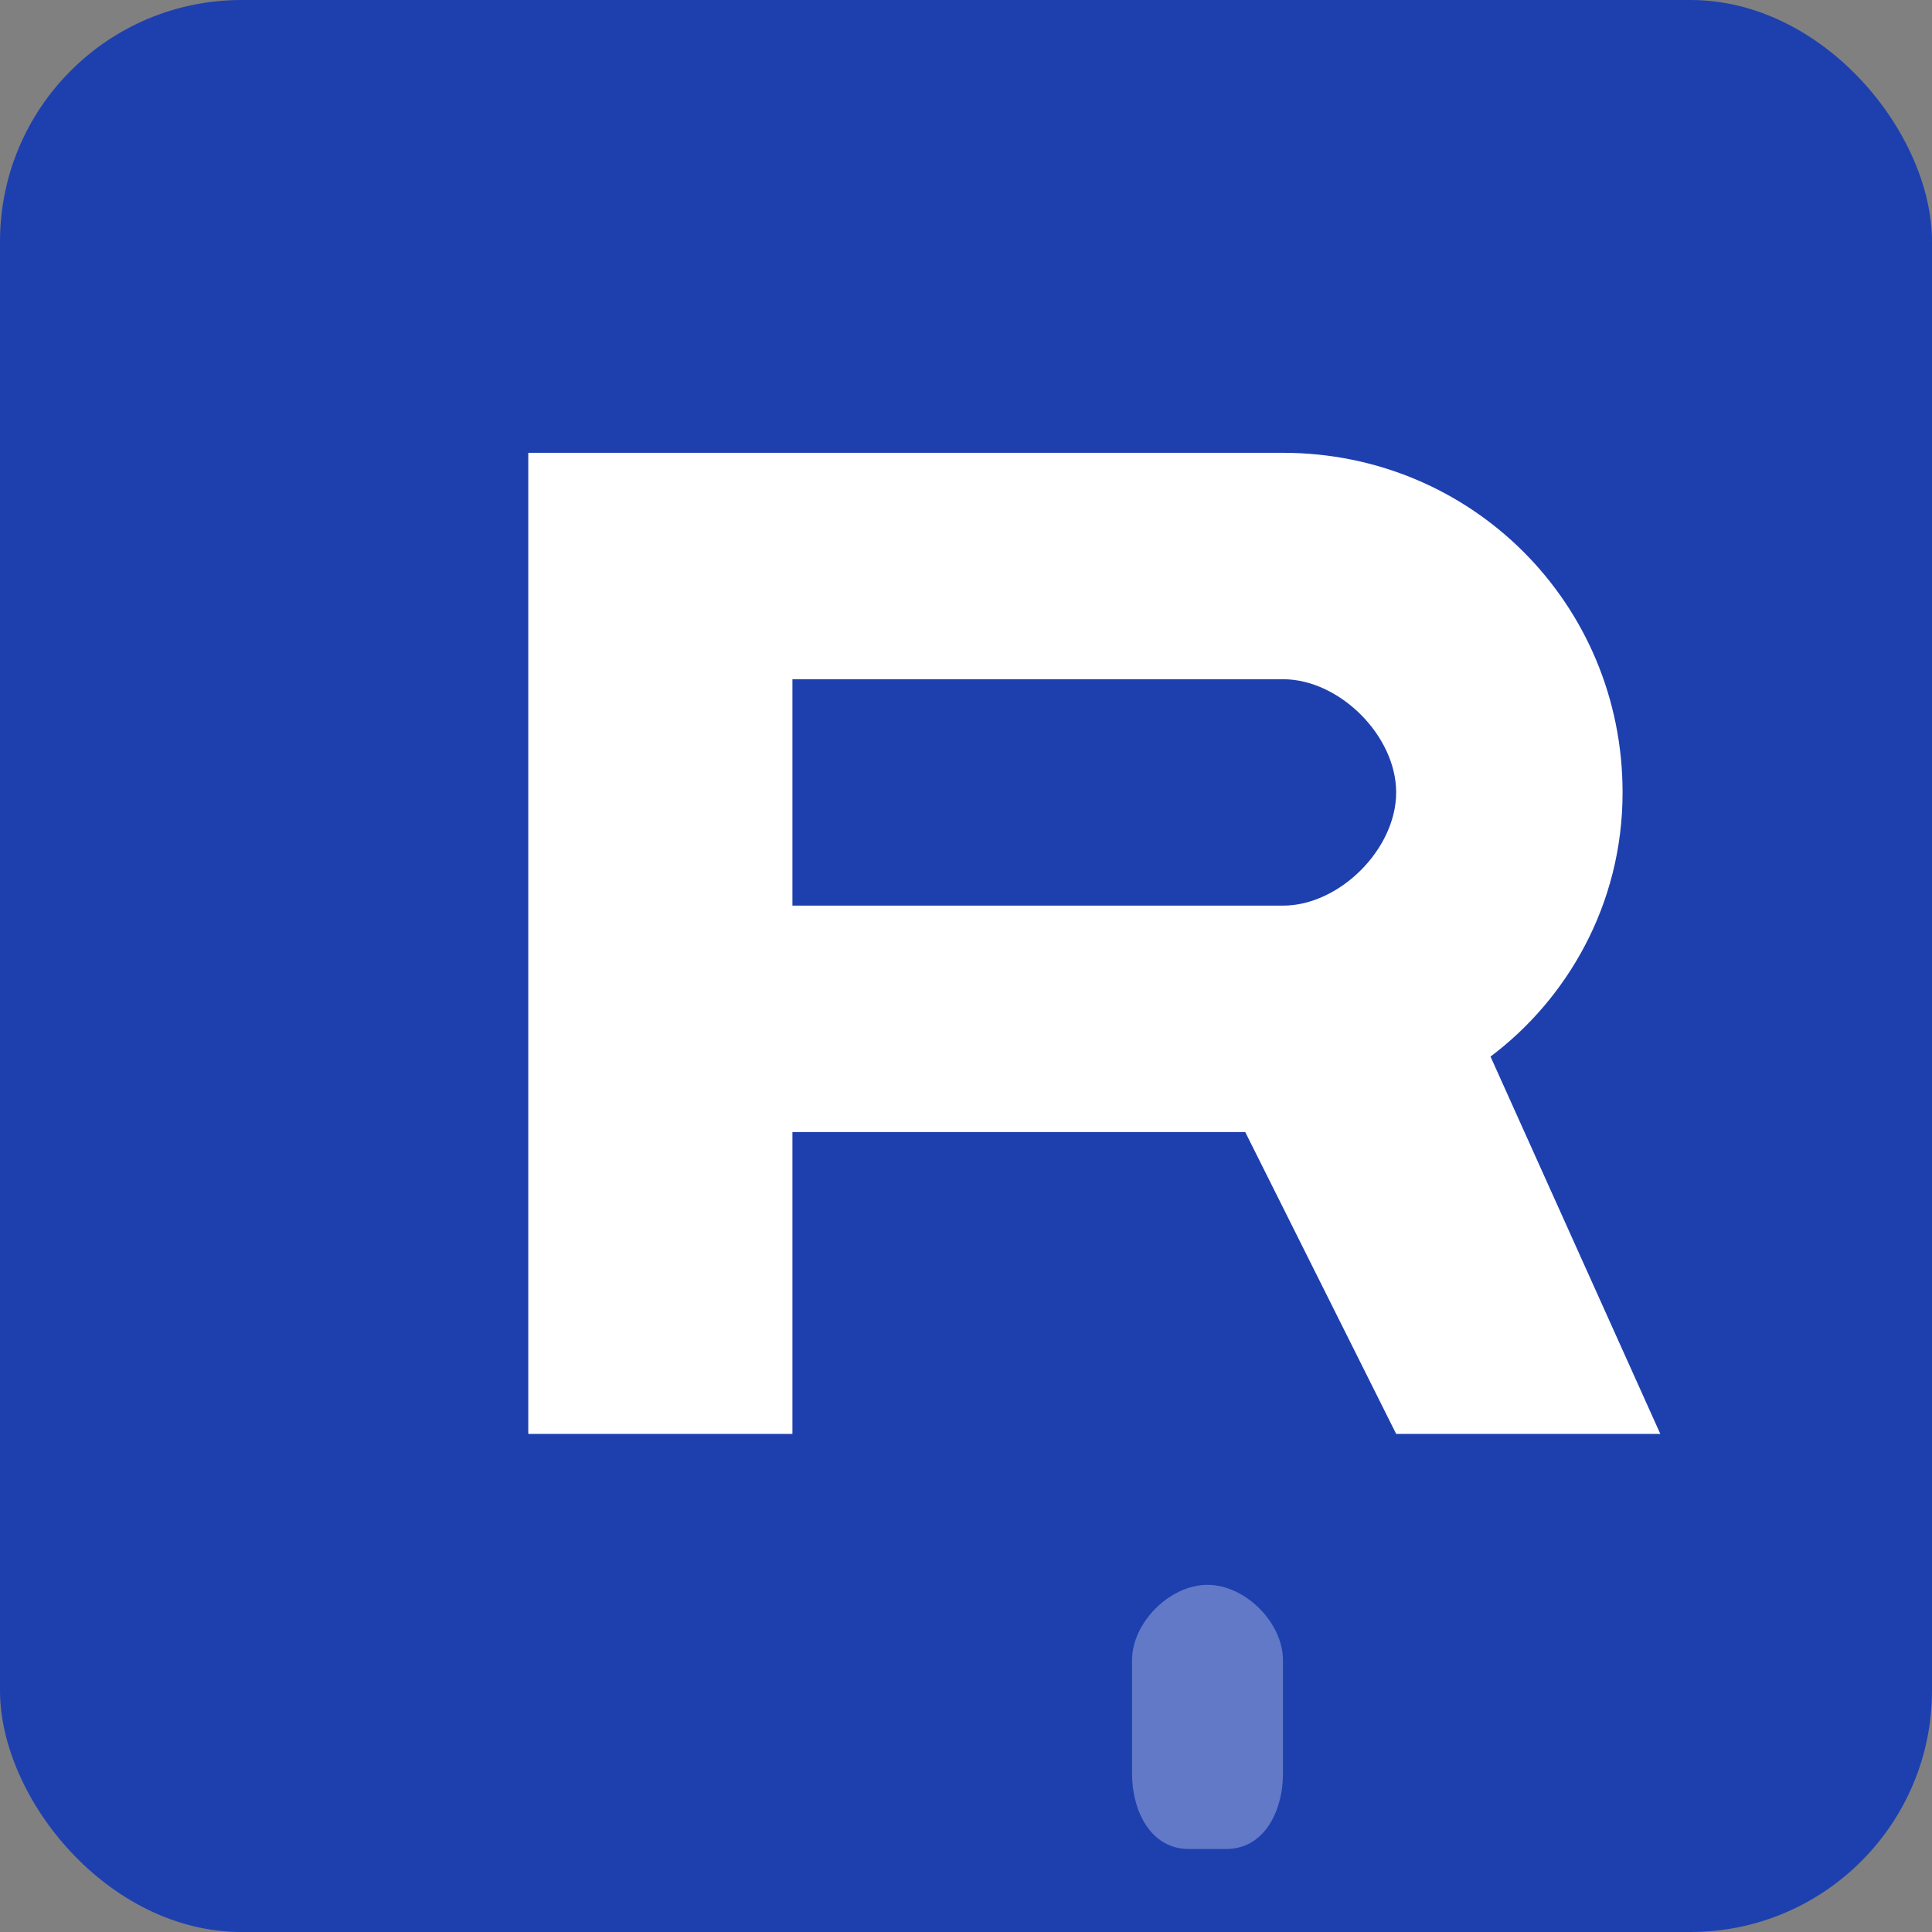 <svg width="512" height="512" viewBox="0 0 512 512" fill="none" xmlns="http://www.w3.org/2000/svg">
  <rect x="0" y="0" width="512" height="512" fill="#808080" stroke="none"/>
  <!-- Background -->
  <rect width="512" height="512" rx="64" fill="#1E40AF"/>

  <!-- Letter R -->
  <path d="M140 120 H340 C390 120 430 160 430 210 C430 240 415 265 395 280 L440 380 H370 L330 300 H210 V380 H140 V120 Z M210 180 V240 H340 C355 240 370 225 370 210 C370 195 355 180 340 180 H210 Z" fill="white"/>

  <!-- Subtle dental element (tooth outline) -->
  <path d="M320 420 C330 420 340 430 340 440 L340 470 C340 480 335 490 325 490 L315 490 C305 490 300 480 300 470 L300 440 C300 430 310 420 320 420 Z" fill="white" opacity="0.3"/>
</svg>
